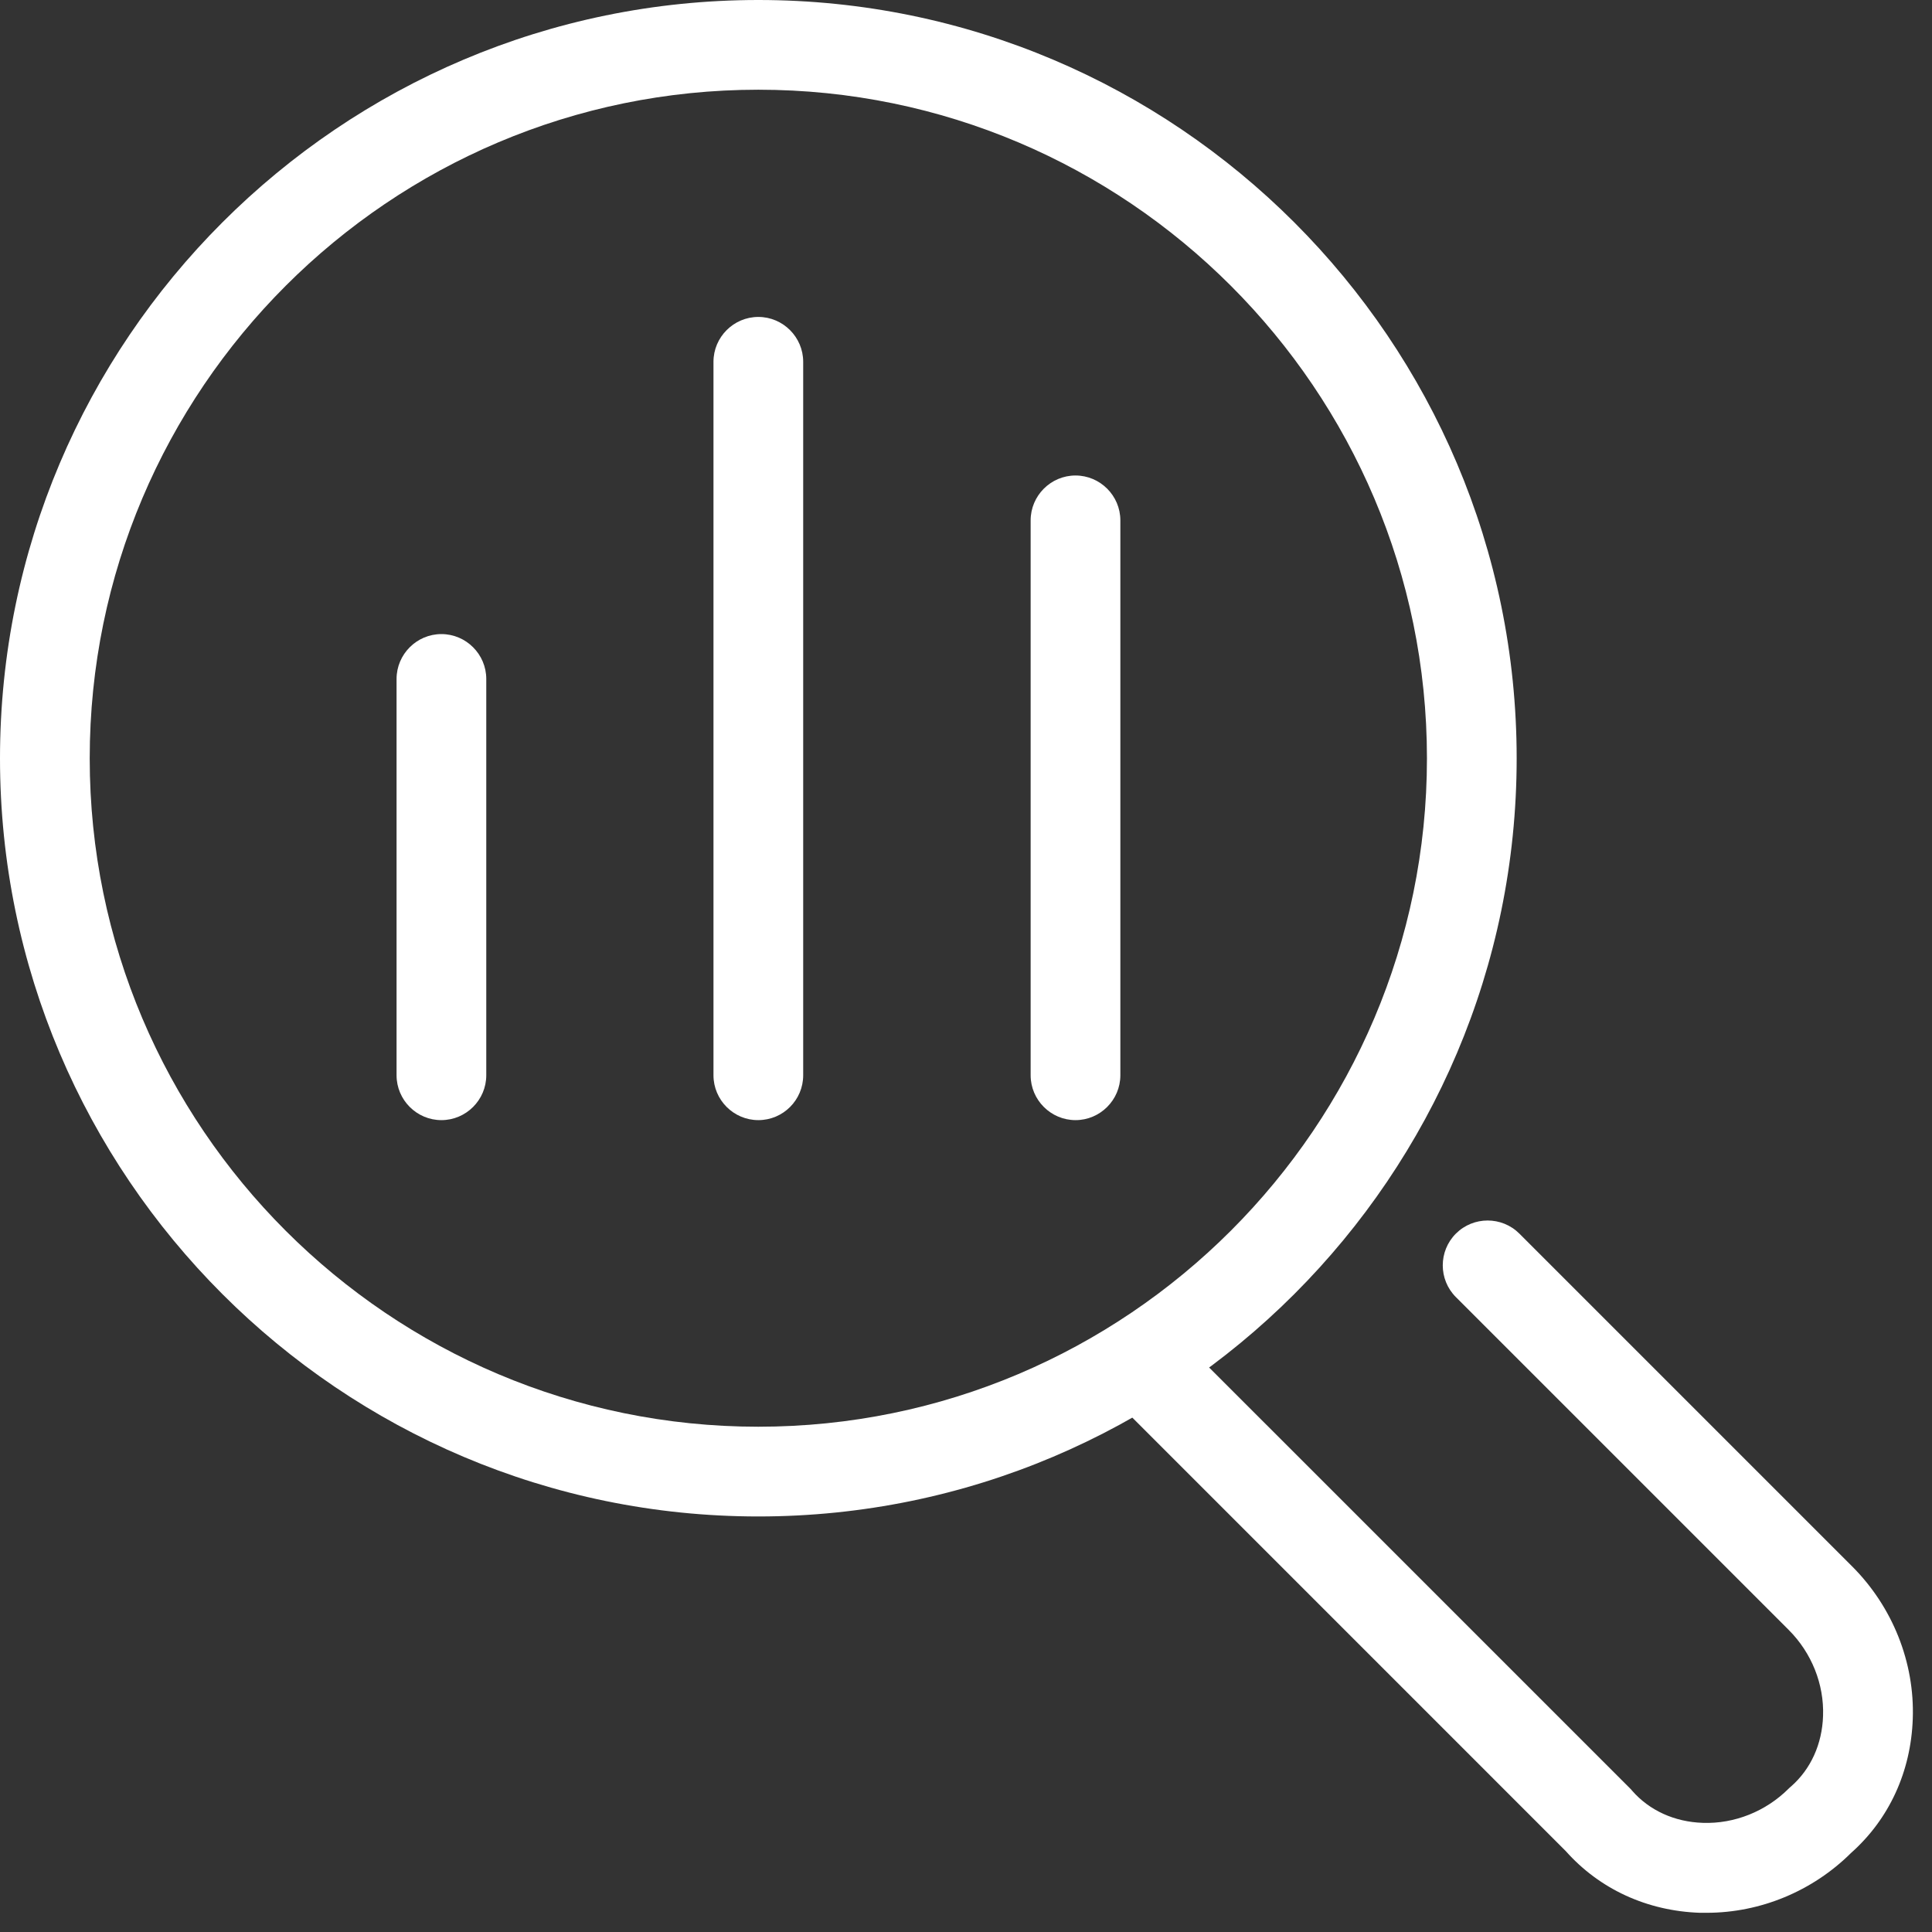 <svg width="85" height="85" fill="#ffffff" viewBox="0 0 85 85" xmlns="http://www.w3.org/2000/svg">
<rect x="0" y="0" width="85" height="85" fill="#333333" stroke="none"/>
<path d="M75.086 84.155C74.987 84.155 74.888 84.155 74.79 84.155C72.471 84.076 70.379 83.118 68.888 81.441L49.054 61.606C48.284 60.837 48.284 59.583 49.054 58.814C49.824 58.044 51.077 58.044 51.846 58.814L71.721 78.688C71.75 78.717 71.78 78.747 71.809 78.786C72.569 79.655 73.674 80.158 74.918 80.198C76.309 80.247 77.691 79.694 78.697 78.688C78.727 78.658 78.757 78.629 78.796 78.599C79.664 77.839 80.168 76.734 80.207 75.49C80.256 74.099 79.704 72.718 78.697 71.711L64.053 57.067C63.283 56.297 63.283 55.044 64.053 54.274C64.823 53.505 66.076 53.505 66.846 54.274L81.49 68.918C83.266 70.695 84.243 73.142 84.154 75.619C84.075 77.938 83.118 80.03 81.441 81.52C79.743 83.207 77.444 84.155 75.086 84.155Z" />
<path d="M33.364 66.718C14.97 66.718 0 51.748 0 33.364C0 14.97 14.97 0 33.364 0C51.758 0 66.727 14.97 66.727 33.364C66.727 51.748 51.758 66.718 33.364 66.718ZM33.364 3.947C17.141 3.947 3.947 17.141 3.947 33.364C3.947 49.587 17.141 62.77 33.364 62.77C49.577 62.77 62.78 49.577 62.78 33.364C62.78 17.151 49.587 3.947 33.364 3.947Z" />
<path d="M33.364 49.281C32.278 49.281 31.39 48.393 31.39 47.307V15.917C31.39 14.832 32.278 13.944 33.364 13.944C34.449 13.944 35.337 14.832 35.337 15.917V47.307C35.337 48.393 34.459 49.281 33.364 49.281Z" />
<path d="M19.42 49.281C18.335 49.281 17.447 48.393 17.447 47.307V29.871C17.447 28.785 18.335 27.897 19.42 27.897C20.506 27.897 21.394 28.785 21.394 29.871V47.307C21.394 48.393 20.506 49.281 19.42 49.281Z" />
<path d="M47.317 49.281C46.232 49.281 45.344 48.393 45.344 47.307V22.894C45.344 21.808 46.232 20.92 47.317 20.92C48.403 20.92 49.291 21.808 49.291 22.894V47.307C49.291 48.393 48.403 49.281 47.317 49.281Z" />
</svg>
